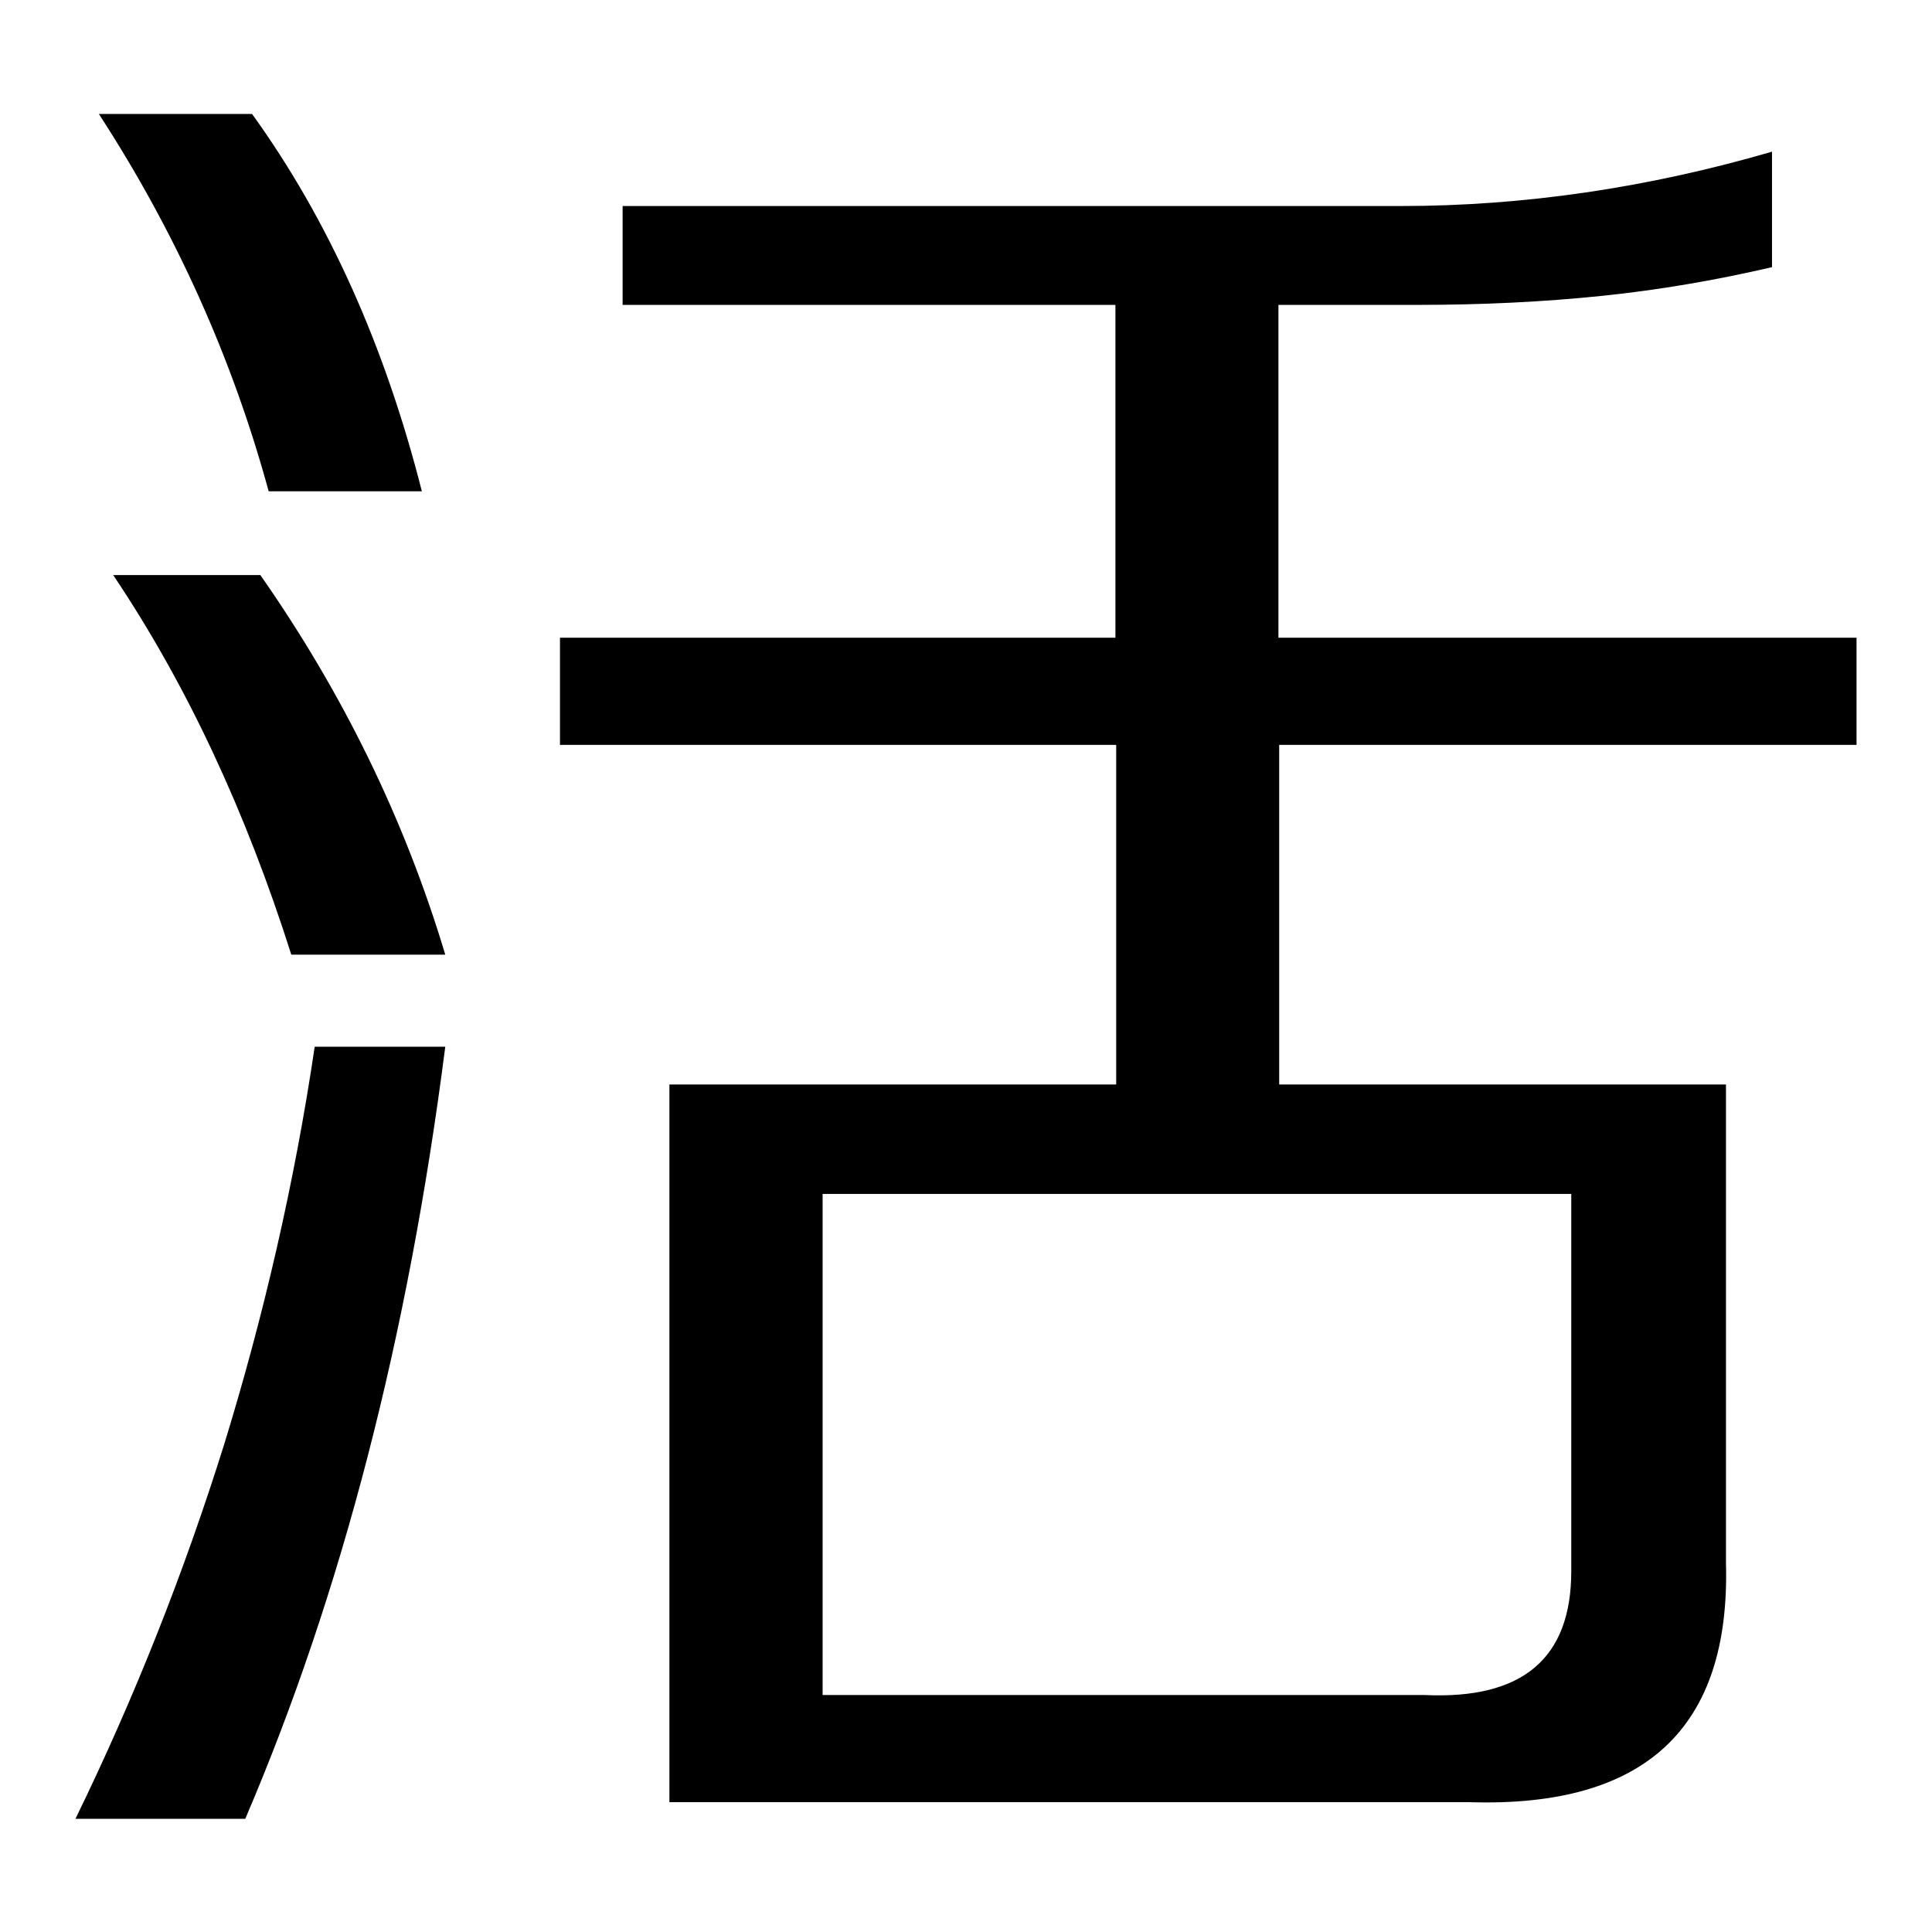 <?xml version="1.0" encoding="utf-8"?>
<!-- Svg Vector Icons : http://www.onlinewebfonts.com/icon -->
<!DOCTYPE svg PUBLIC "-//W3C//DTD SVG 1.1//EN" "http://www.w3.org/Graphics/SVG/1.1/DTD/svg11.dtd">
<svg version="1.1" xmlns="http://www.w3.org/2000/svg" xmlns:xlink="http://www.w3.org/1999/xlink" x="0px" y="0px" viewBox="0 0 256 256" enable-background="new 0 0 256 256" xml:space="preserve">
<g> <path fill="#000000" d="M35.6,65.1c-4.8-17.6-12.3-34.3-22.5-50h20.3c10.1,14,17.6,30.7,22.5,50H35.6z M34.5,76.2 c10.9,15.6,19.1,32.3,24.5,50.3H38.6c-6-18.9-13.8-35.7-23.6-50.3H34.5L34.5,76.2z M169.5,84.5H246v14.2h-76.5v45h59.2v63.4 c0.6,21.9-10.7,32.4-33.9,31.7H88.7v-95.1h59.2v-45H74.2V84.5h73.6V40.4H82.5V27.3h103.1c16.3,0,32.7-2.4,49.2-7.2v15.3 c-7.3,1.7-14.8,3-22.5,3.8c-7.7,0.8-15.9,1.2-24.5,1.2h-18.4V84.5L169.5,84.5z M109,158.2v66.4h79.8c13,0.6,19.4-4.9,19.4-16.4v-50 H109z M10,241c7.9-16.2,14.4-32.7,19.7-49.6c5.2-16.9,9.3-34.5,12-52.7h17.3C54.1,177,45.3,211.1,32.5,241H10z"/></g>
</svg>